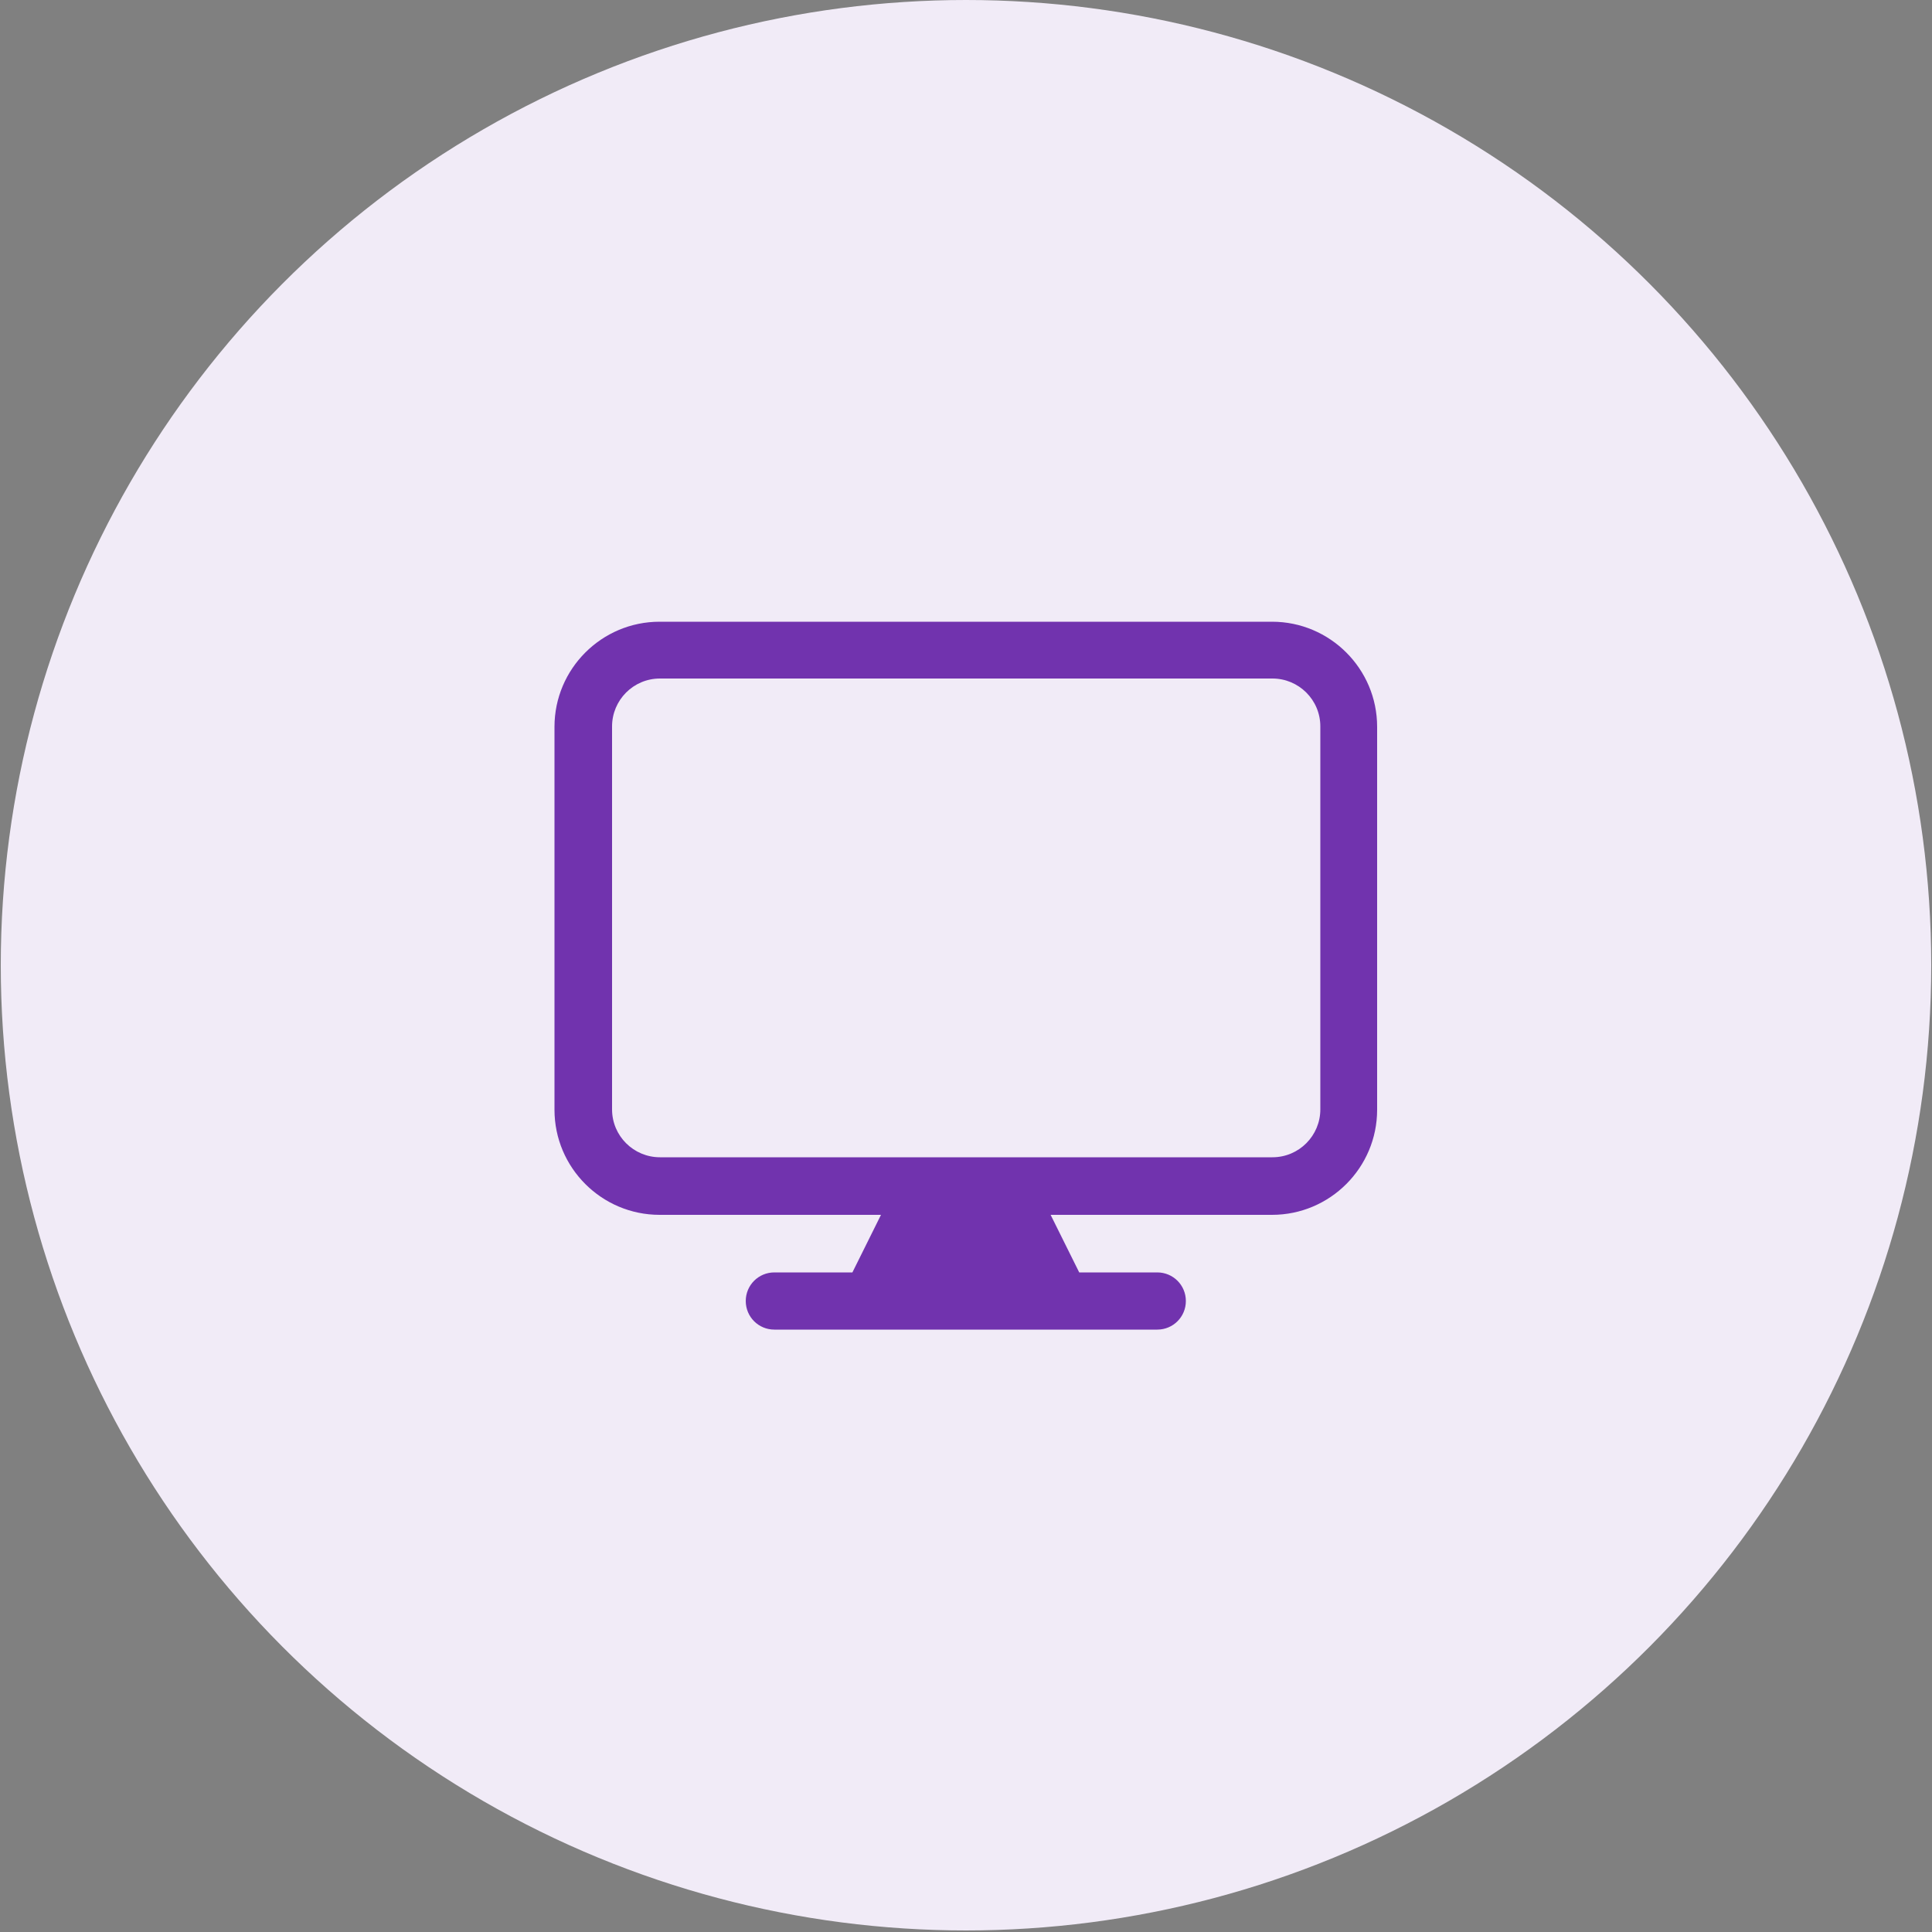<svg viewBox="0 0 50 50" xmlns="http://www.w3.org/2000/svg"><rect x="0" y="0" width="50" height="50" fill="#808080" stroke="none"/><circle cx="25" cy="24.98" fill="#f1ebf7" r="24.98"/><path d="m10.66 11.34h28.68v28.68h-28.68z" fill="none"/><path d="m14.35 18.81c0-1.5 1.22-2.72 2.72-2.72h15.85c1.5 0 2.72 1.22 2.72 2.72v9.91c0 1.5-1.22 2.72-2.72 2.72h-5.73l.74 1.49h2.02c.41 0 .74.33.74.74s-.33.74-.74.74h-9.91c-.41 0-.74-.33-.74-.74s.33-.74.74-.74h2.02l.74-1.49h-5.73c-1.5 0-2.72-1.22-2.72-2.72zm18.58 11.14h-15.85c-.68 0-1.24-.55-1.24-1.24v-9.91c0-.68.55-1.24 1.24-1.24h15.85c.68 0 1.24.55 1.24 1.24v9.91c0 .68-.55 1.24-1.24 1.24z" fill="#7133ae" fill-rule="evenodd"/></svg>